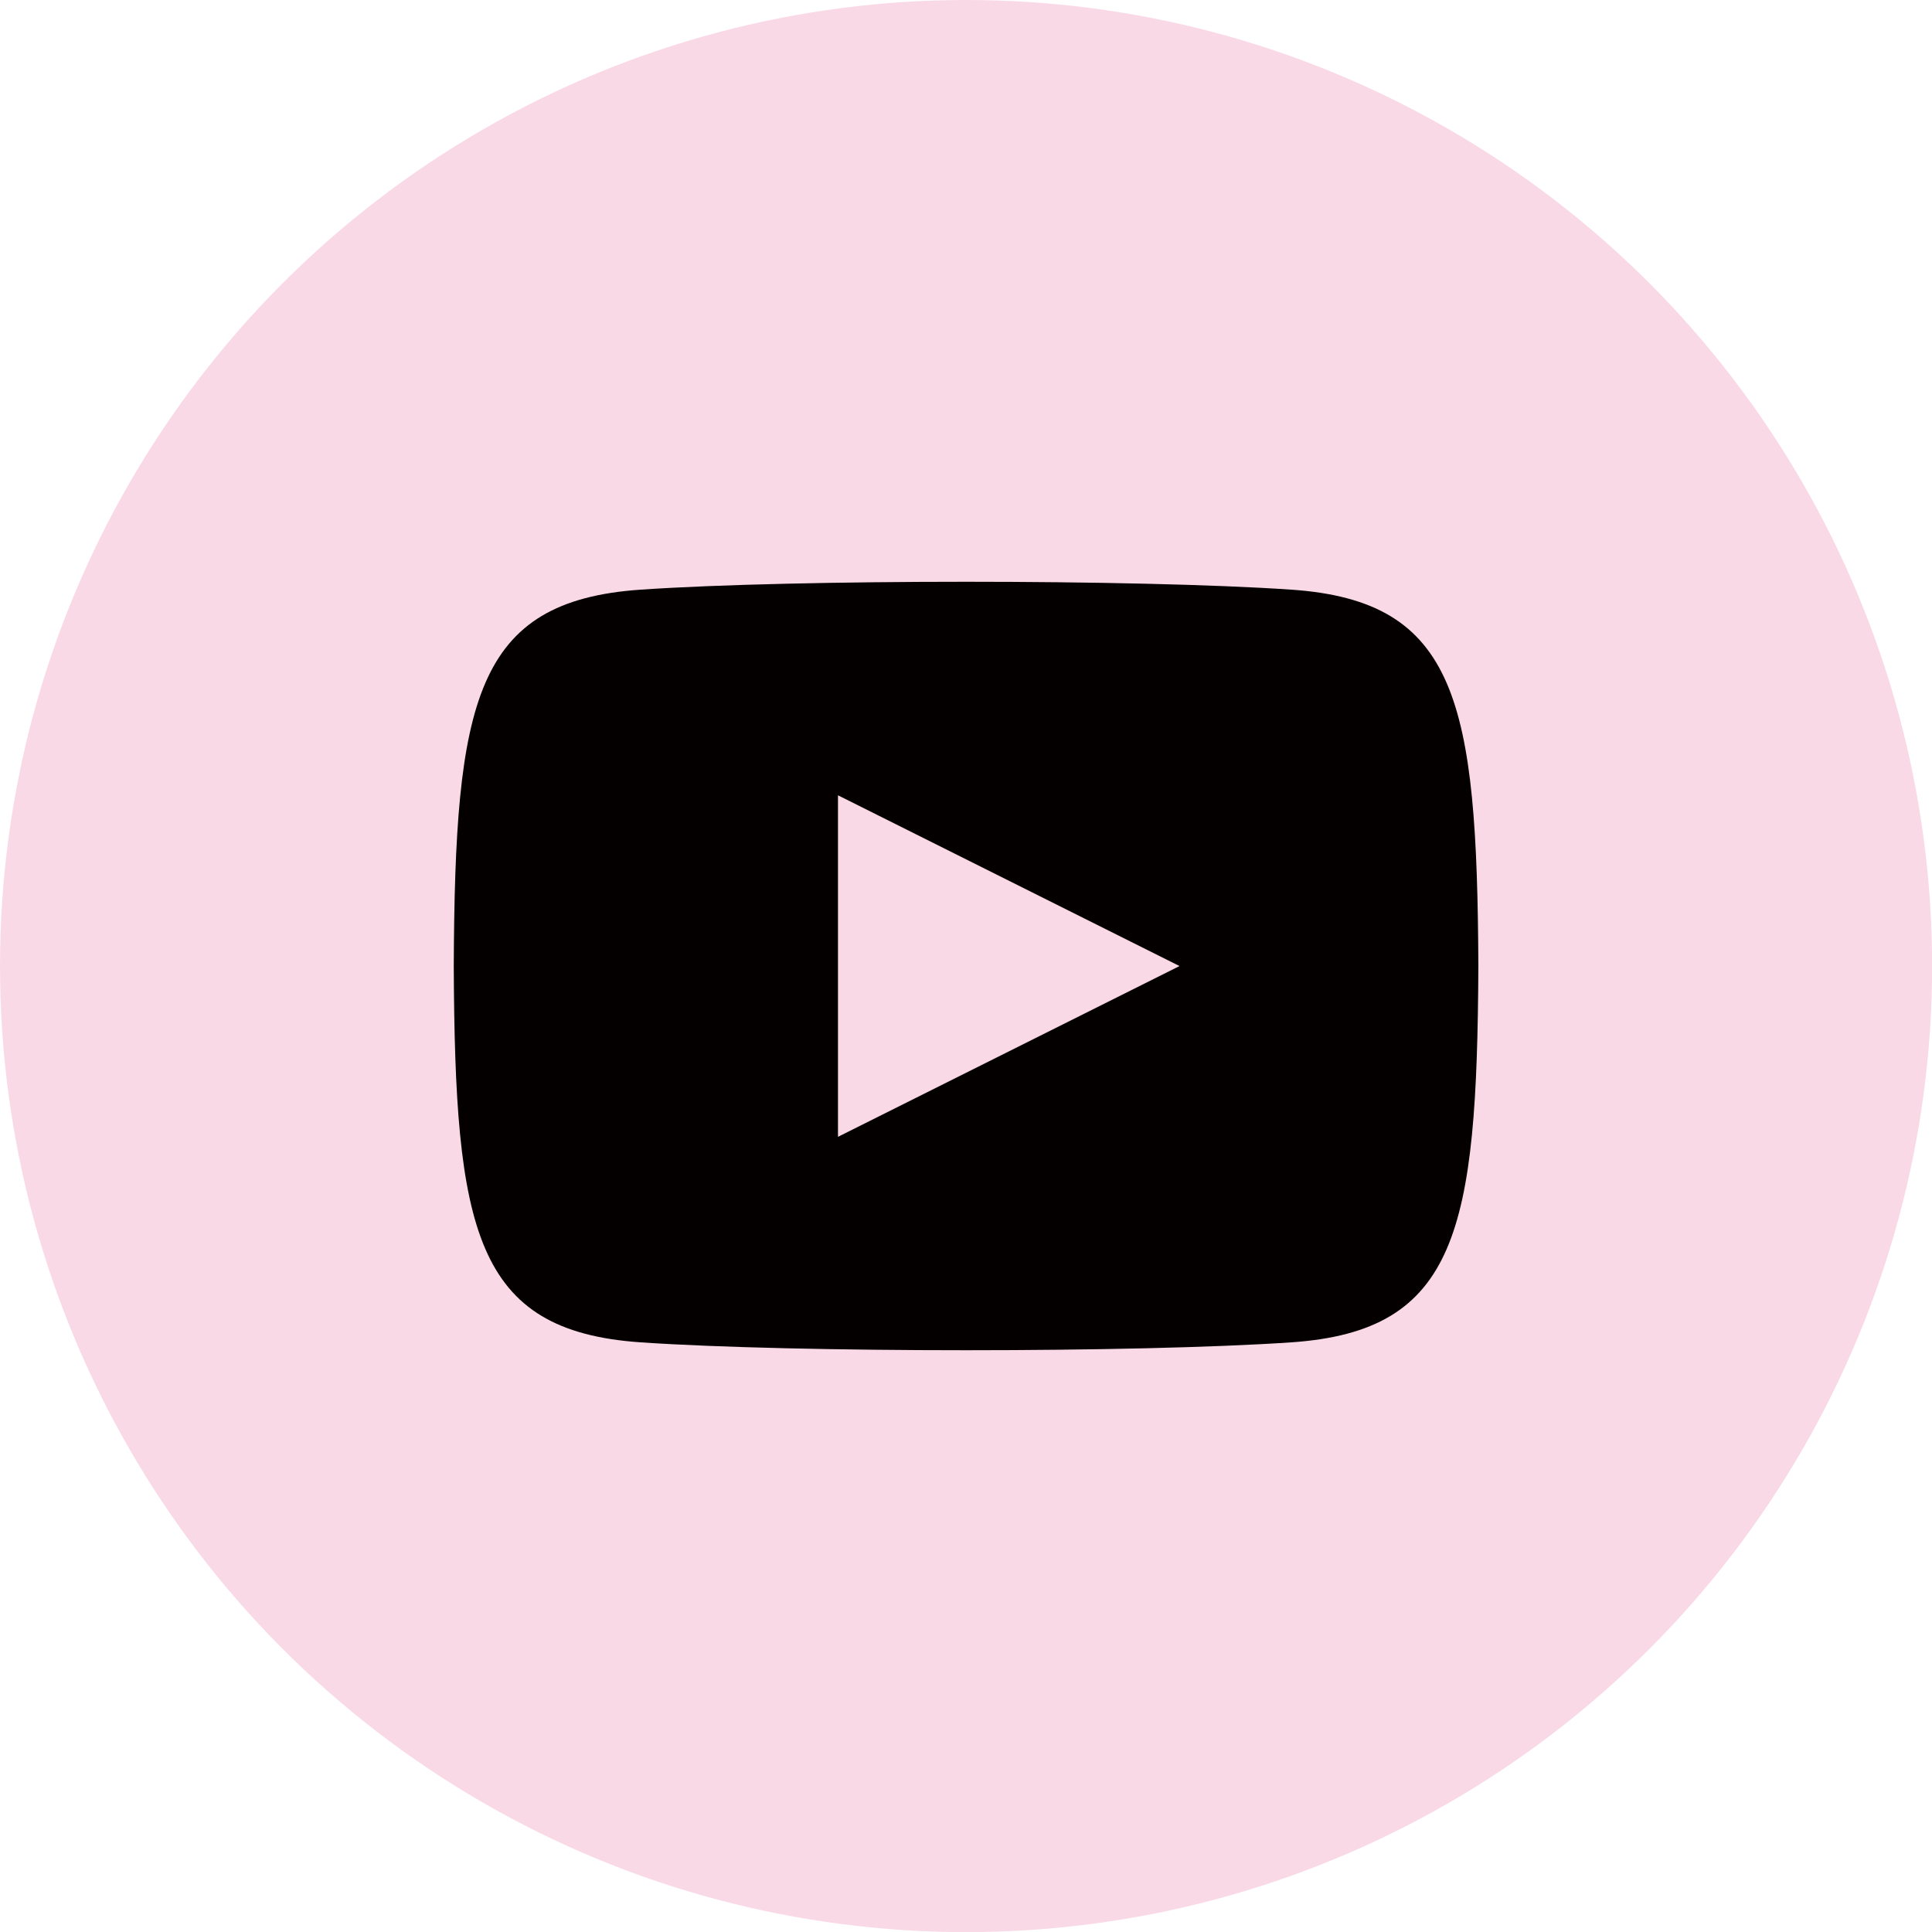 <svg id="レイヤー_1" data-name="レイヤー 1" xmlns="http://www.w3.org/2000/svg" viewBox="0 0 158.39 158.39"><defs><style>.cls-1{fill:#fad9e7;}.cls-2{fill:#040000;}</style></defs><circle class="cls-1" cx="79.2" cy="79.2" r="79.2"/><path class="cls-2" d="M105.85,48.34c-12.62-.86-40.71-.86-53.31,0C38.9,49.27,37.3,57.51,37.2,79.2c.1,21.64,1.69,29.92,15.34,30.85,12.6.86,40.69.86,53.31,0,13.64-.93,15.24-9.17,15.35-30.85C121.09,57.55,119.5,49.27,105.85,48.34ZM68.7,93.2v-28l28,14Z"/></svg>